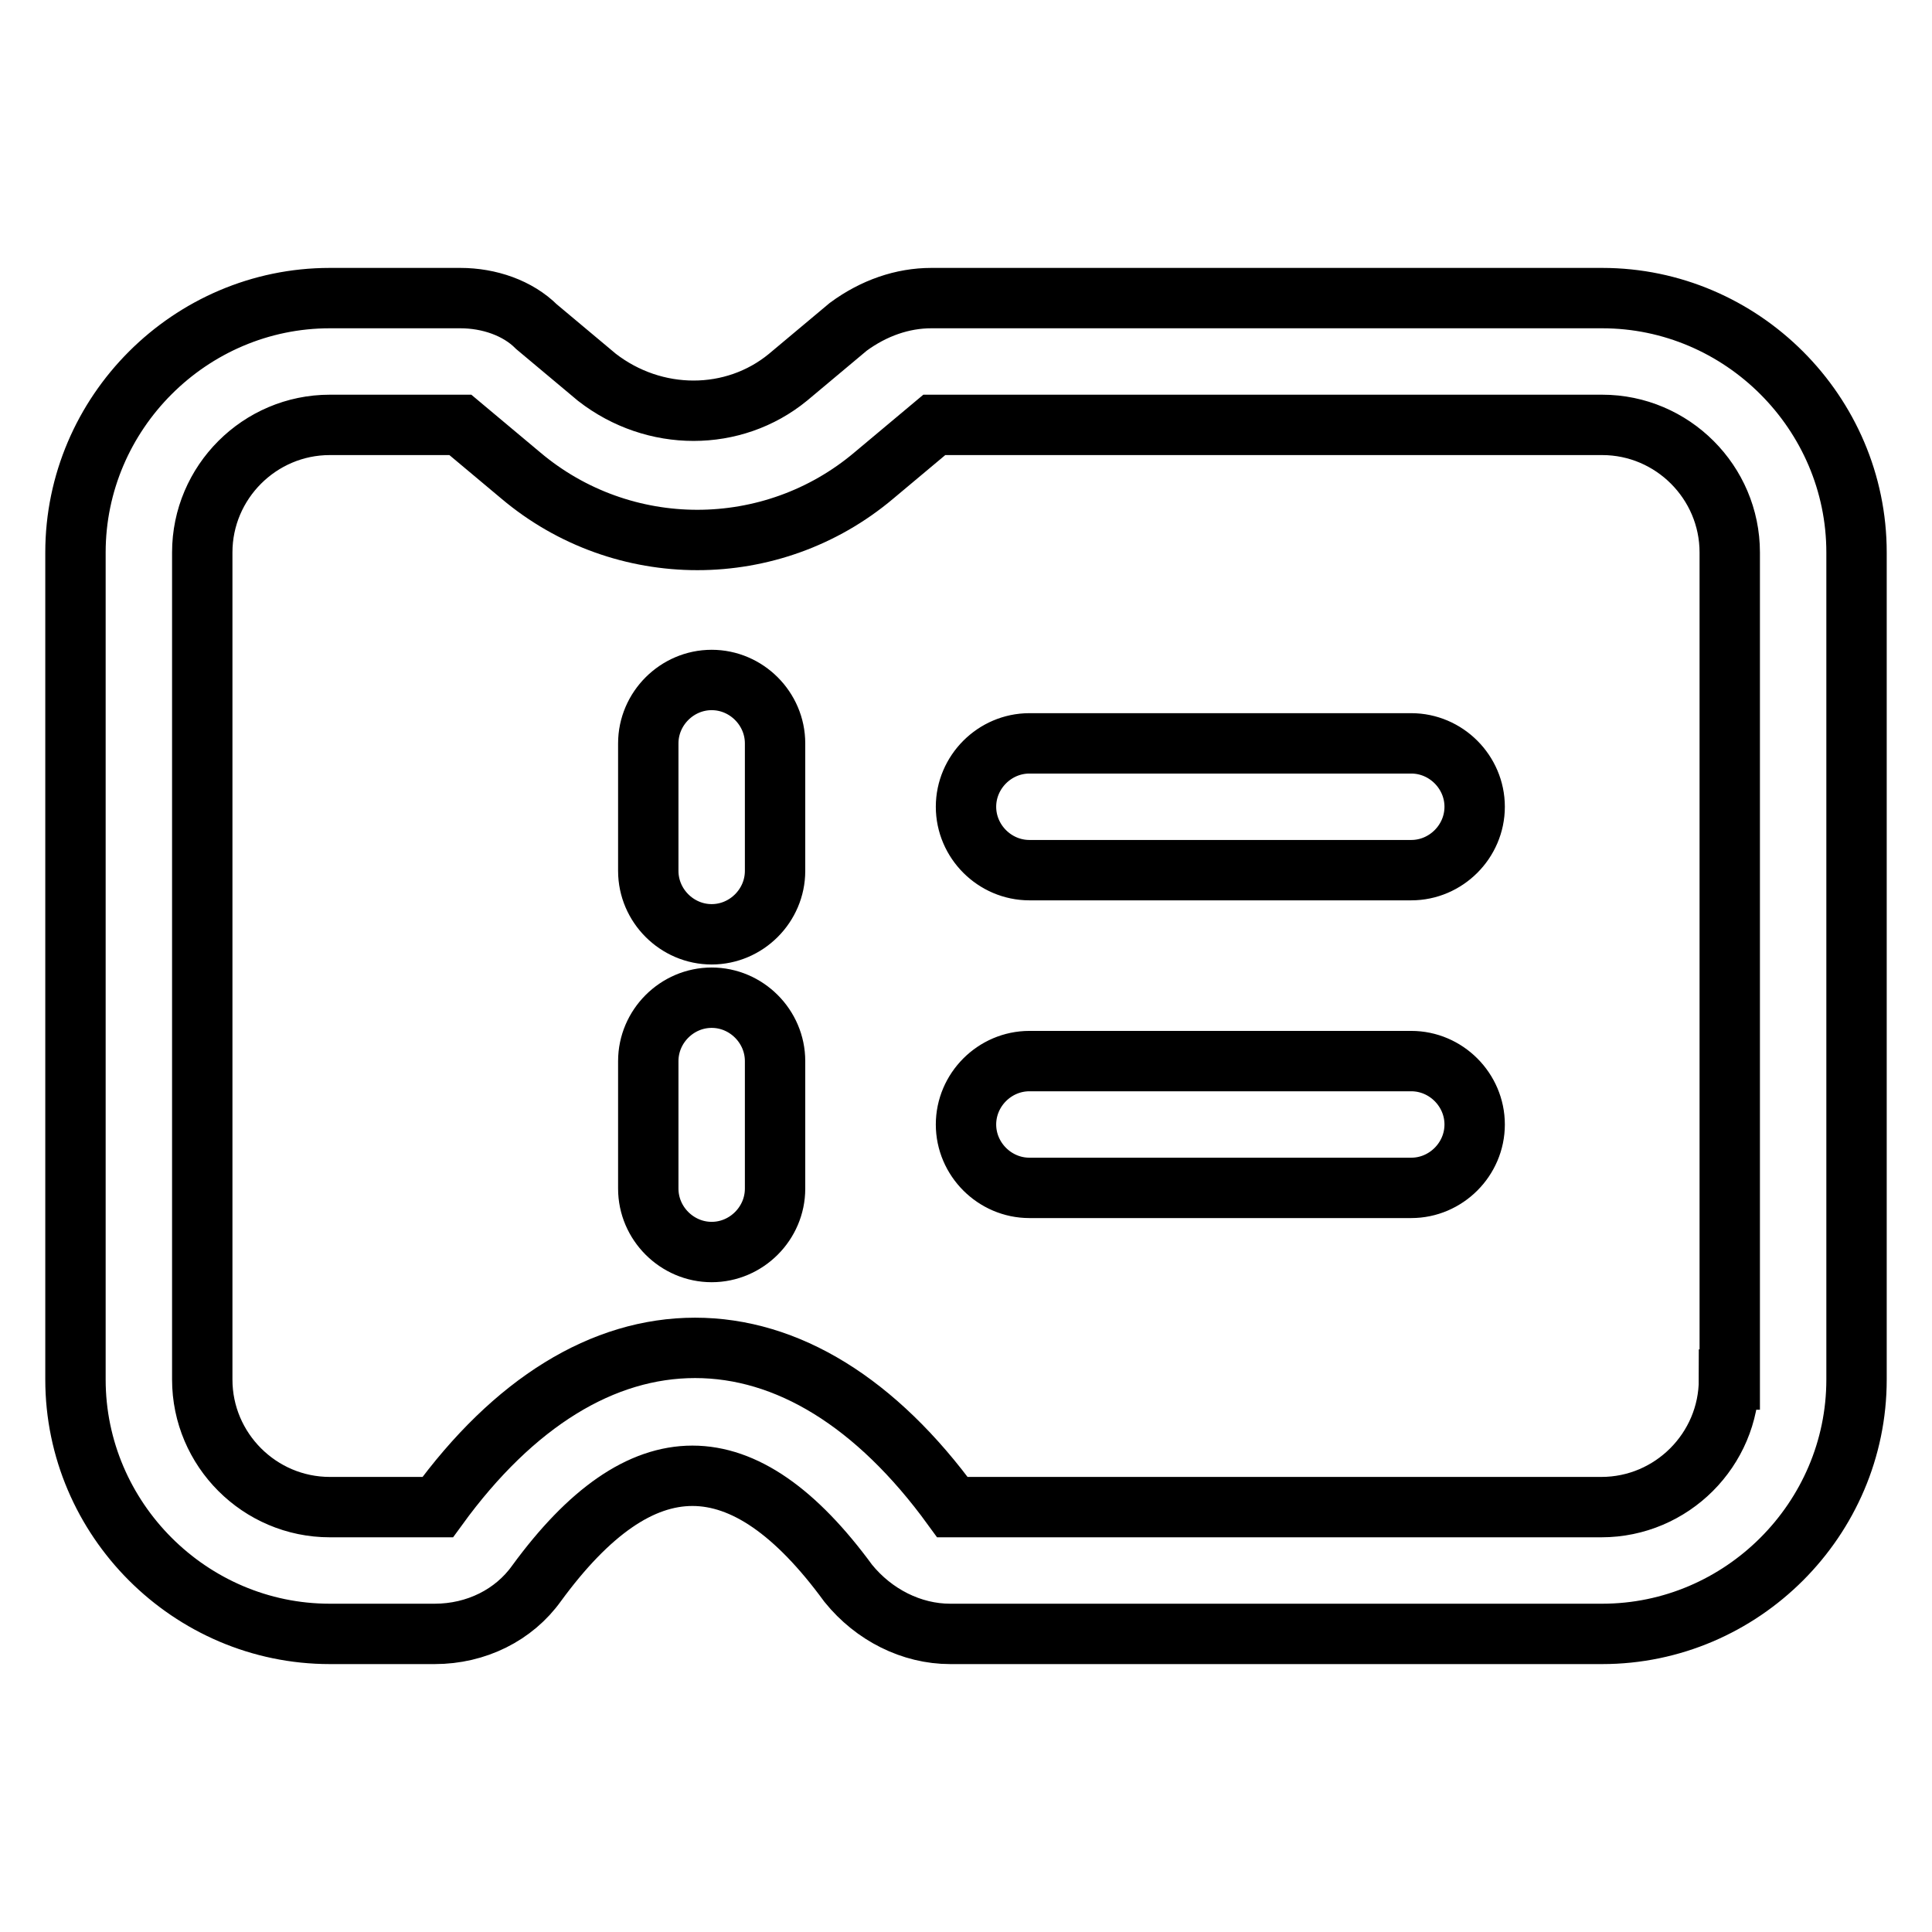 <?xml version="1.0" encoding="utf-8"?>
<!-- Svg Vector Icons : http://www.onlinewebfonts.com/icon -->
<!DOCTYPE svg PUBLIC "-//W3C//DTD SVG 1.1//EN" "http://www.w3.org/Graphics/SVG/1.1/DTD/svg11.dtd">
<svg version="1.1" xmlns="http://www.w3.org/2000/svg" xmlns:xlink="http://www.w3.org/1999/xlink" x="0px" y="0px" viewBox="0 0 256 256" enable-background="new 0 0 256 256" xml:space="preserve">
<g> <path stroke-width="8" fill-opacity="0" stroke="#000000"  d="M212.3,39.5h-88.9c-3.8,0-7.6,1.3-11,3.8l-8,6.7c-7.2,5.9-17.7,5.9-25.3,0l-8-6.7 c-2.5-2.5-6.3-3.8-10.1-3.8H43.7C25.2,39.5,10,54.7,10,73.2v109.6c0,18.5,15.2,33.7,33.7,33.7h13.9c5.5,0,10.5-2.5,13.5-6.7 c13.9-19,27.4-19,41.3,0c3.4,4.2,8.4,6.7,13.5,6.7h86.4c18.5,0,33.7-15.2,33.7-33.7V73.2C246,54.7,230.8,39.5,212.3,39.5z  M229.1,182.8c0,9.3-7.6,16.9-16.9,16.9h-86c-10.1-13.9-21.9-21.1-34.1-21.1c-12.2,0-24,7.2-34.1,21.1H43.7 c-9.3,0-16.9-7.6-16.9-16.9V73.2c0-9.3,7.6-16.9,16.9-16.9H61l8,6.7c13.5,11.4,33.3,11.4,46.8,0l8-6.7h88.5 c9.3,0,16.9,7.6,16.9,16.9V182.8z"/> <path stroke-width="8" fill-opacity="0" stroke="#000000"  d="M94.3,90.1c-4.6,0-8.4,3.8-8.4,8.4v16.9c0,4.6,3.8,8.4,8.4,8.4s8.4-3.8,8.4-8.4V98.5 C102.7,93.9,98.9,90.1,94.3,90.1z M187,98.5h-50.6c-4.6,0-8.4,3.8-8.4,8.4c0,4.6,3.8,8.4,8.4,8.4H187c4.6,0,8.4-3.8,8.4-8.4 C195.4,102.3,191.6,98.5,187,98.5z M187,140.6h-50.6c-4.6,0-8.4,3.8-8.4,8.4s3.8,8.4,8.4,8.4H187c4.6,0,8.4-3.8,8.4-8.4 S191.6,140.6,187,140.6z M94.3,132.2c-4.6,0-8.4,3.8-8.4,8.4v16.9c0,4.6,3.8,8.4,8.4,8.4s8.4-3.8,8.4-8.4v-16.9 C102.7,136,98.9,132.2,94.3,132.2z"/></g>
</svg>